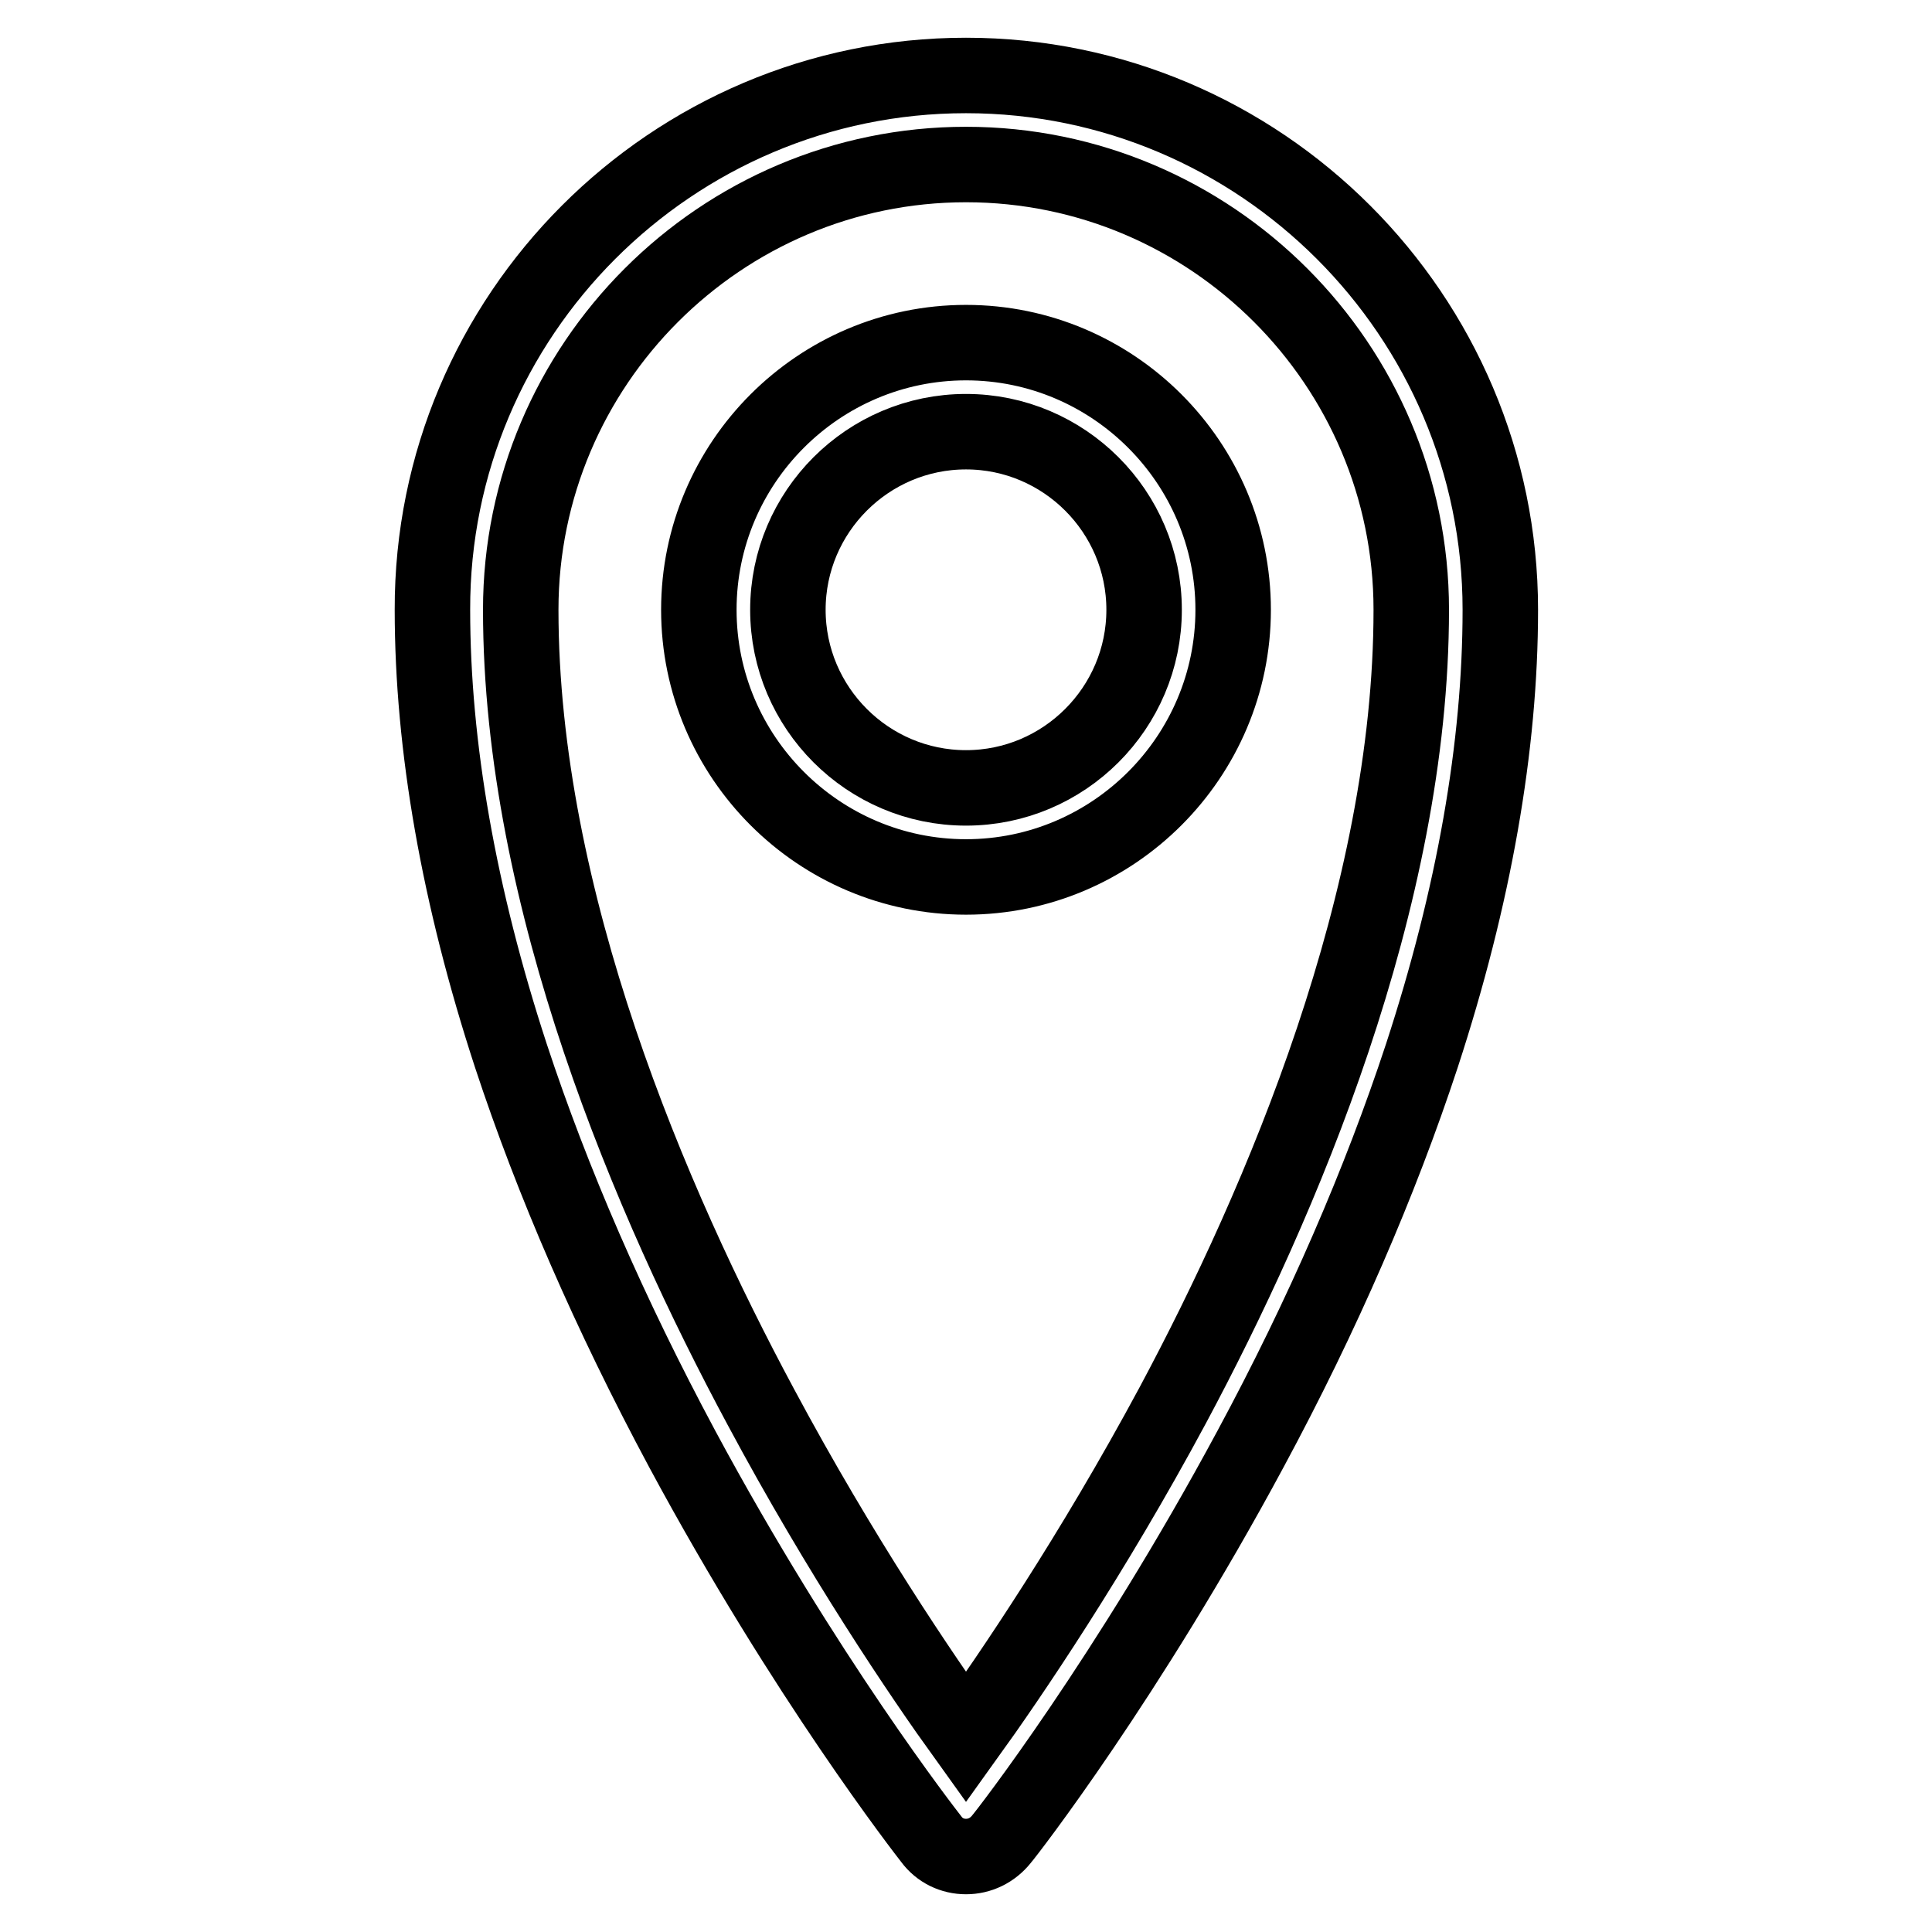 <?xml version="1.0" encoding="utf-8"?>
<!-- Svg Vector Icons : http://www.onlinewebfonts.com/icon -->
<!DOCTYPE svg PUBLIC "-//W3C//DTD SVG 1.1//EN" "http://www.w3.org/Graphics/SVG/1.1/DTD/svg11.dtd">
<svg version="1.1" xmlns="http://www.w3.org/2000/svg" xmlns:xlink="http://www.w3.org/1999/xlink" x="0px" y="0px" viewBox="0 0 256 256" enable-background="new 0 0 256 256" xml:space="preserve">
<g> <path stroke-width="10" fill-opacity="0" stroke="#000000"  d="M128,246c-1.8,0-3.5-0.8-4.6-2.3c-0.7-0.9-16.7-21.4-33-51.7c-9.6-17.9-17.2-35.4-22.7-52.1 c-6.9-21.1-10.4-41-10.4-59.1C57.2,41.8,89,10,128,10s70.8,31.8,70.8,70.8c0,18.1-3.5,38-10.4,59.1c-5.5,16.7-13.1,34.3-22.7,52.1 c-16.3,30.3-32.3,50.9-33,51.7C131.5,245.2,129.8,246,128,246L128,246z M128,21.8c-32.5,0-59,26.5-59,59 c0,38.4,17.3,78.6,31.8,105.6c10.6,19.8,21.3,35.6,27.2,43.8c5.9-8.2,16.7-24.1,27.4-44c14.4-26.9,31.6-67.1,31.6-105.4 C187,48.3,160.5,21.8,128,21.8L128,21.8z M128,116.2c-19.5,0-35.4-15.9-35.4-35.4c0-19.5,15.9-35.4,35.4-35.4 c19.5,0,35.4,15.9,35.4,35.4C163.4,100.3,147.5,116.2,128,116.2z M128,57.2c-13,0-23.6,10.6-23.6,23.6s10.6,23.6,23.6,23.6 c13,0,23.6-10.6,23.6-23.6S141,57.2,128,57.2z"/></g>
</svg>